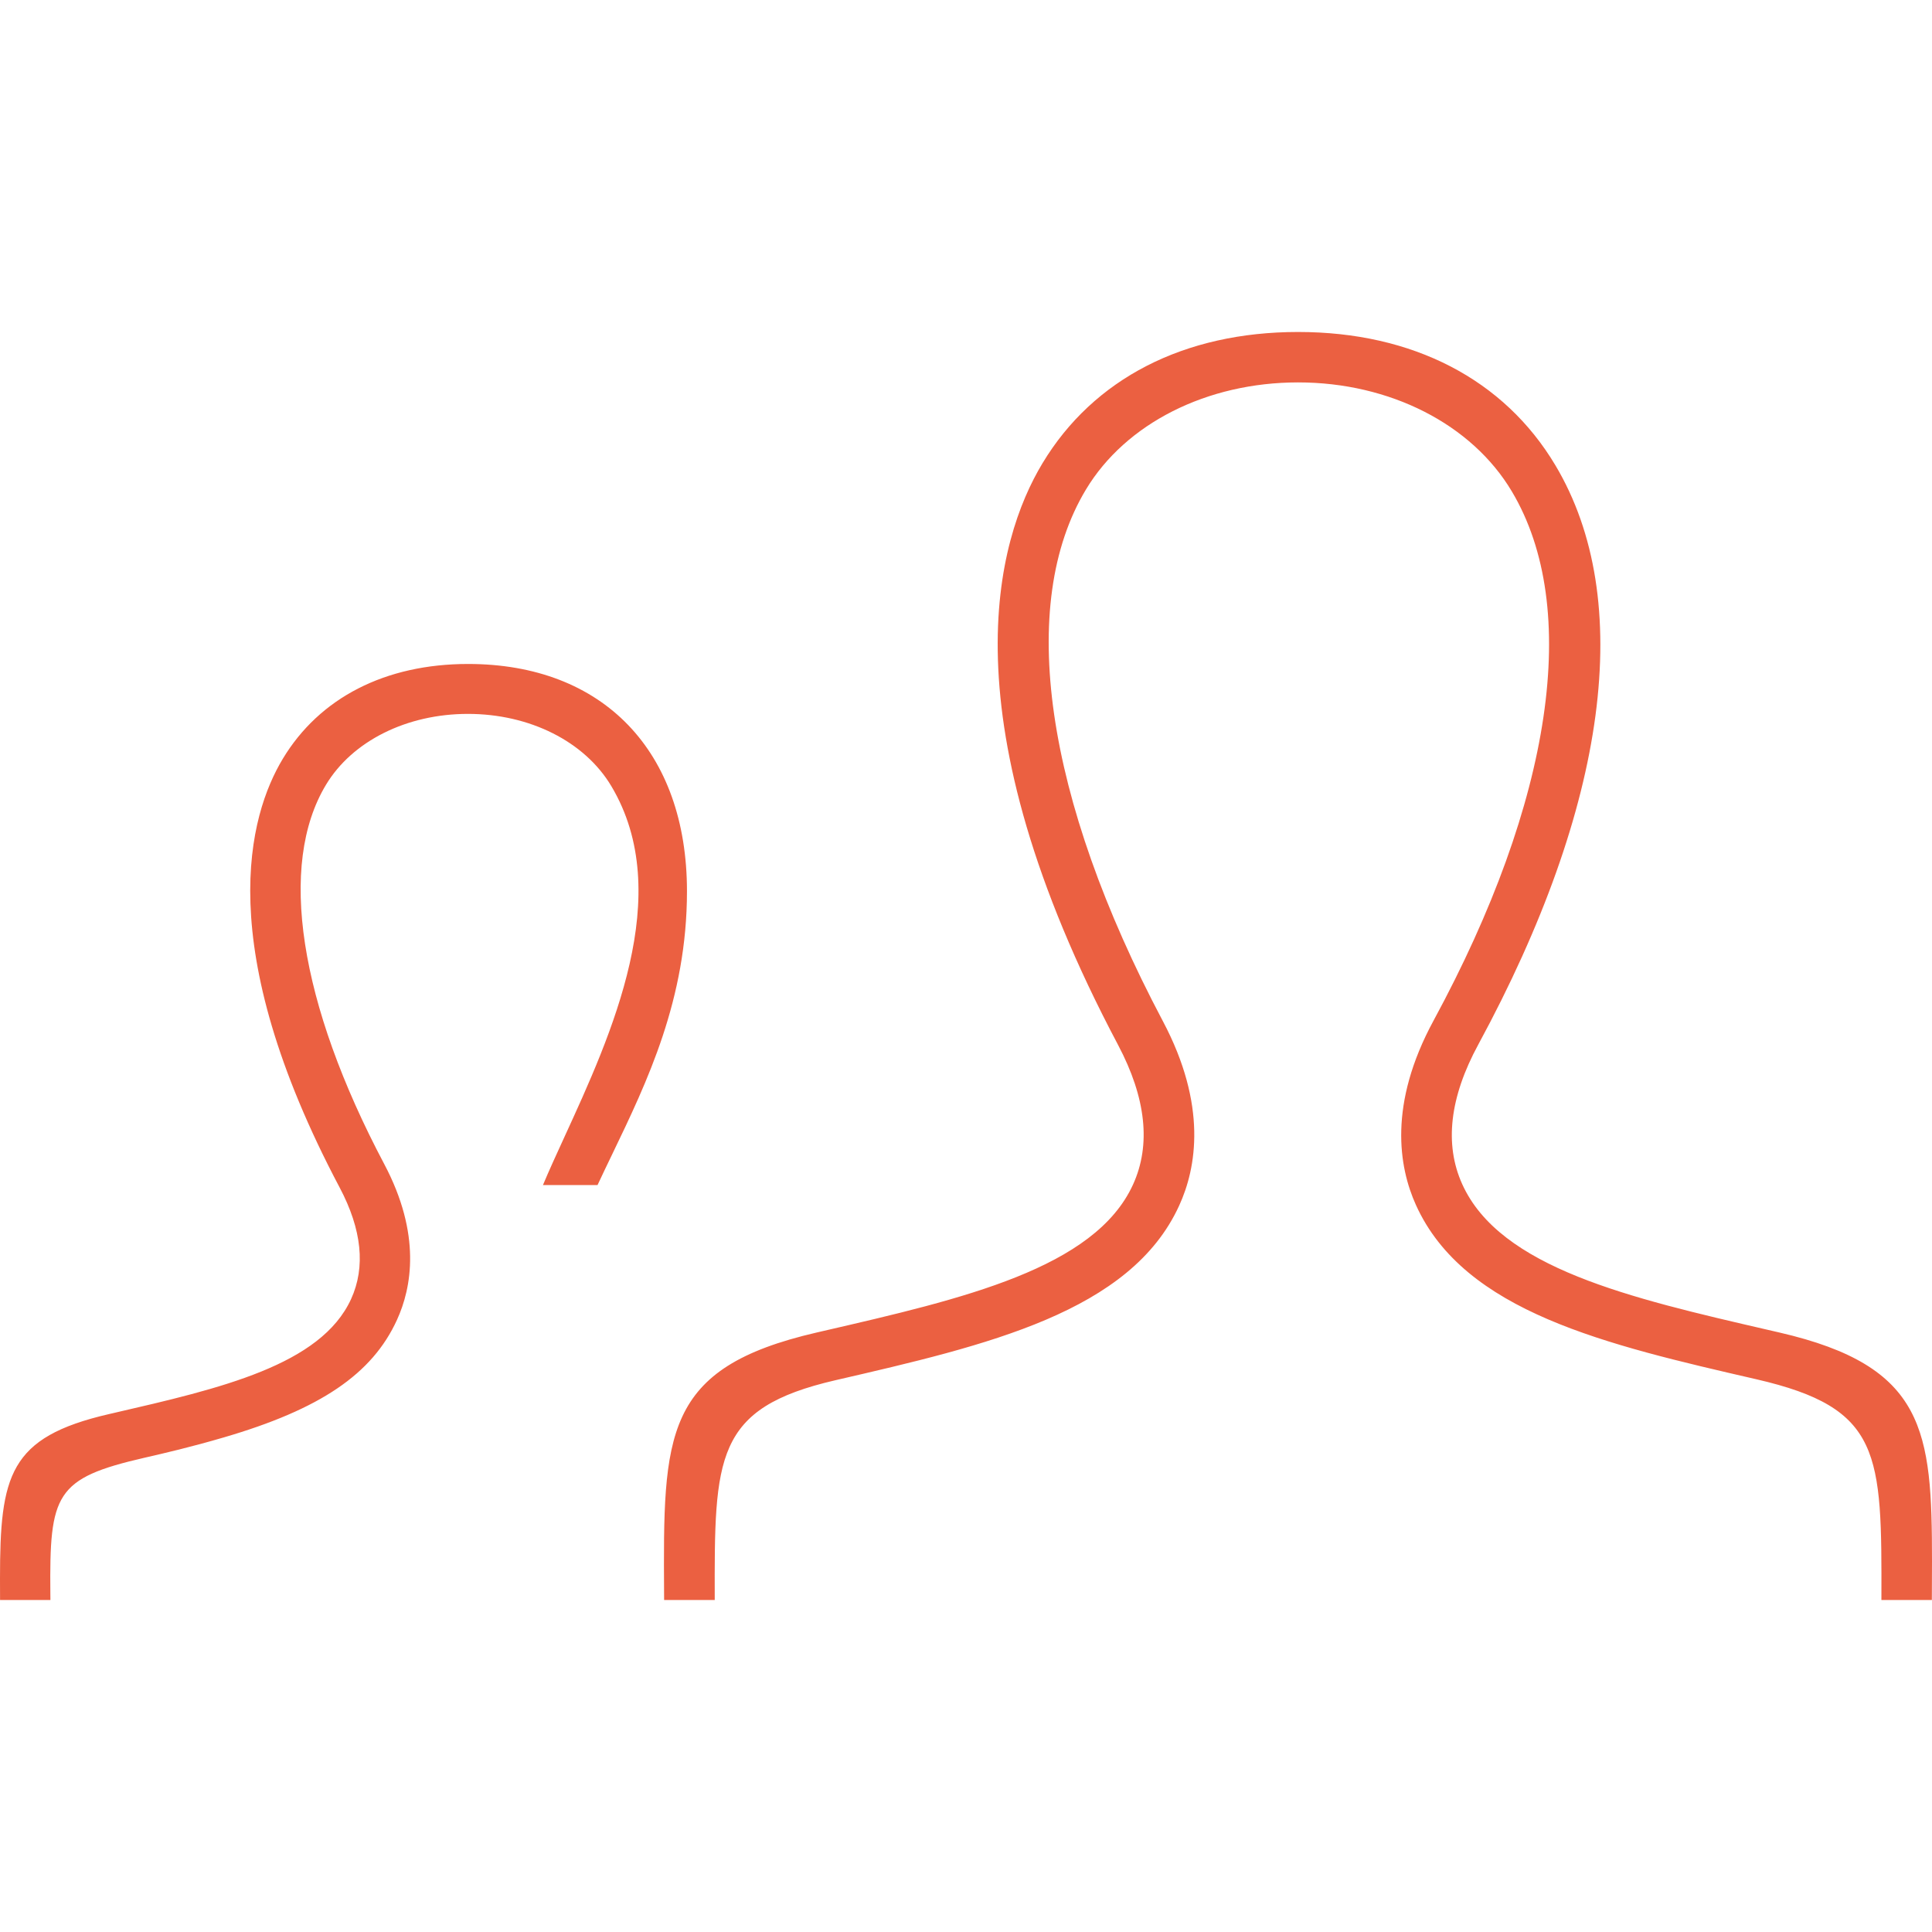 <?xml version="1.0" encoding="utf-8"?>
<!-- Generator: Adobe Illustrator 23.0.4, SVG Export Plug-In . SVG Version: 6.00 Build 0)  -->
<svg version="1.1" id="iconmonstr" xmlns="http://www.w3.org/2000/svg" xmlns:xlink="http://www.w3.org/1999/xlink" x="0px" y="0px"
	 viewBox="0 0 300 300" style="enable-background:new 0 0 300 300;" xml:space="preserve">
<style type="text/css">
	.st0{fill:#EB6041;}
	.st1{fill-rule:evenodd;clip-rule:evenodd;fill:#EB6041;}
</style>
<path class="st0" d="M292.144,248.45c0.057-22.876,0.038-29.794-19.409-34.277c-23.329-5.368-45.363-10.439-52.874-27.073
	c-2.651-5.874-4.326-15.614,2.756-28.65c18.491-34.127,22.916-64.064,12.141-82.141c-6.212-10.442-18.932-16.93-33.194-16.93
	c-14.144,0-26.763,6.37-32.932,16.623c-10.749,17.833-6.4,47.922,11.931,82.548c6.946,13.103,5.214,22.814,2.539,28.653
	c-7.56,16.549-29.821,21.684-53.39,27.121c-18.761,4.342-18.782,11.859-18.728,34.126h-7.86c-0.002-0.342-0.004-0.681-0.006-1.019
	c-0.14-24.754-0.198-35,23.69-40.517l1.09-0.252c21.647-4.993,42.093-9.71,48.036-22.72c2.816-6.163,2.032-13.463-2.327-21.697
	c-26.914-50.824-18.902-78.397-11.731-90.309c7.914-13.146,22.009-20.386,39.688-20.386c17.817,0,32.012,7.36,39.97,20.724
	c12.406,20.835,8.148,52.773-11.991,89.932c-4.443,8.185-5.284,15.469-2.5,21.648c5.879,13.048,26.072,17.708,47.451,22.64
	l1.811,0.418C298.994,212.147,300,222.134,300,242.428c0,1.607-0.009,3.264-0.018,4.973c-0.001,0.347-0.003,0.696-0.005,1.048
	H292.144z M0.01,248.45C0.005,247.314,0,246.209,0,245.134c0-16.033,1.383-21.963,16.885-25.546l0.806-0.186
	c16.521-3.809,32.126-7.406,36.826-17.687c2.272-4.969,1.676-10.79-1.769-17.303c-19.922-37.61-14.088-57.859-8.838-66.582
	c5.717-9.498,15.937-14.729,28.777-14.729c20.963,0,33.986,13.525,33.986,35.296c0,16.736-6.171,29.547-11.615,40.849
	c-0.788,1.637-1.549,3.217-2.271,4.766h-8.476c0.95-2.269,2.117-4.812,3.317-7.429c7.303-15.918,17.306-37.719,7.304-54.505
	c-4.122-6.923-12.657-11.225-22.273-11.225c-9.51,0-17.956,4.22-22.042,11.012c-7.486,12.424-4.188,33.891,9.05,58.894
	c5.785,10.926,4.265,19.193,1.97,24.204c-3.842,8.404-11.895,13.861-26.927,18.25c-5.147,1.506-9.115,2.419-12.303,3.152
	c-13.842,3.186-14.733,5.614-14.588,21.051c0.004,0.337,0.007,0.681,0.01,1.035H0.01z"/>
</svg>
